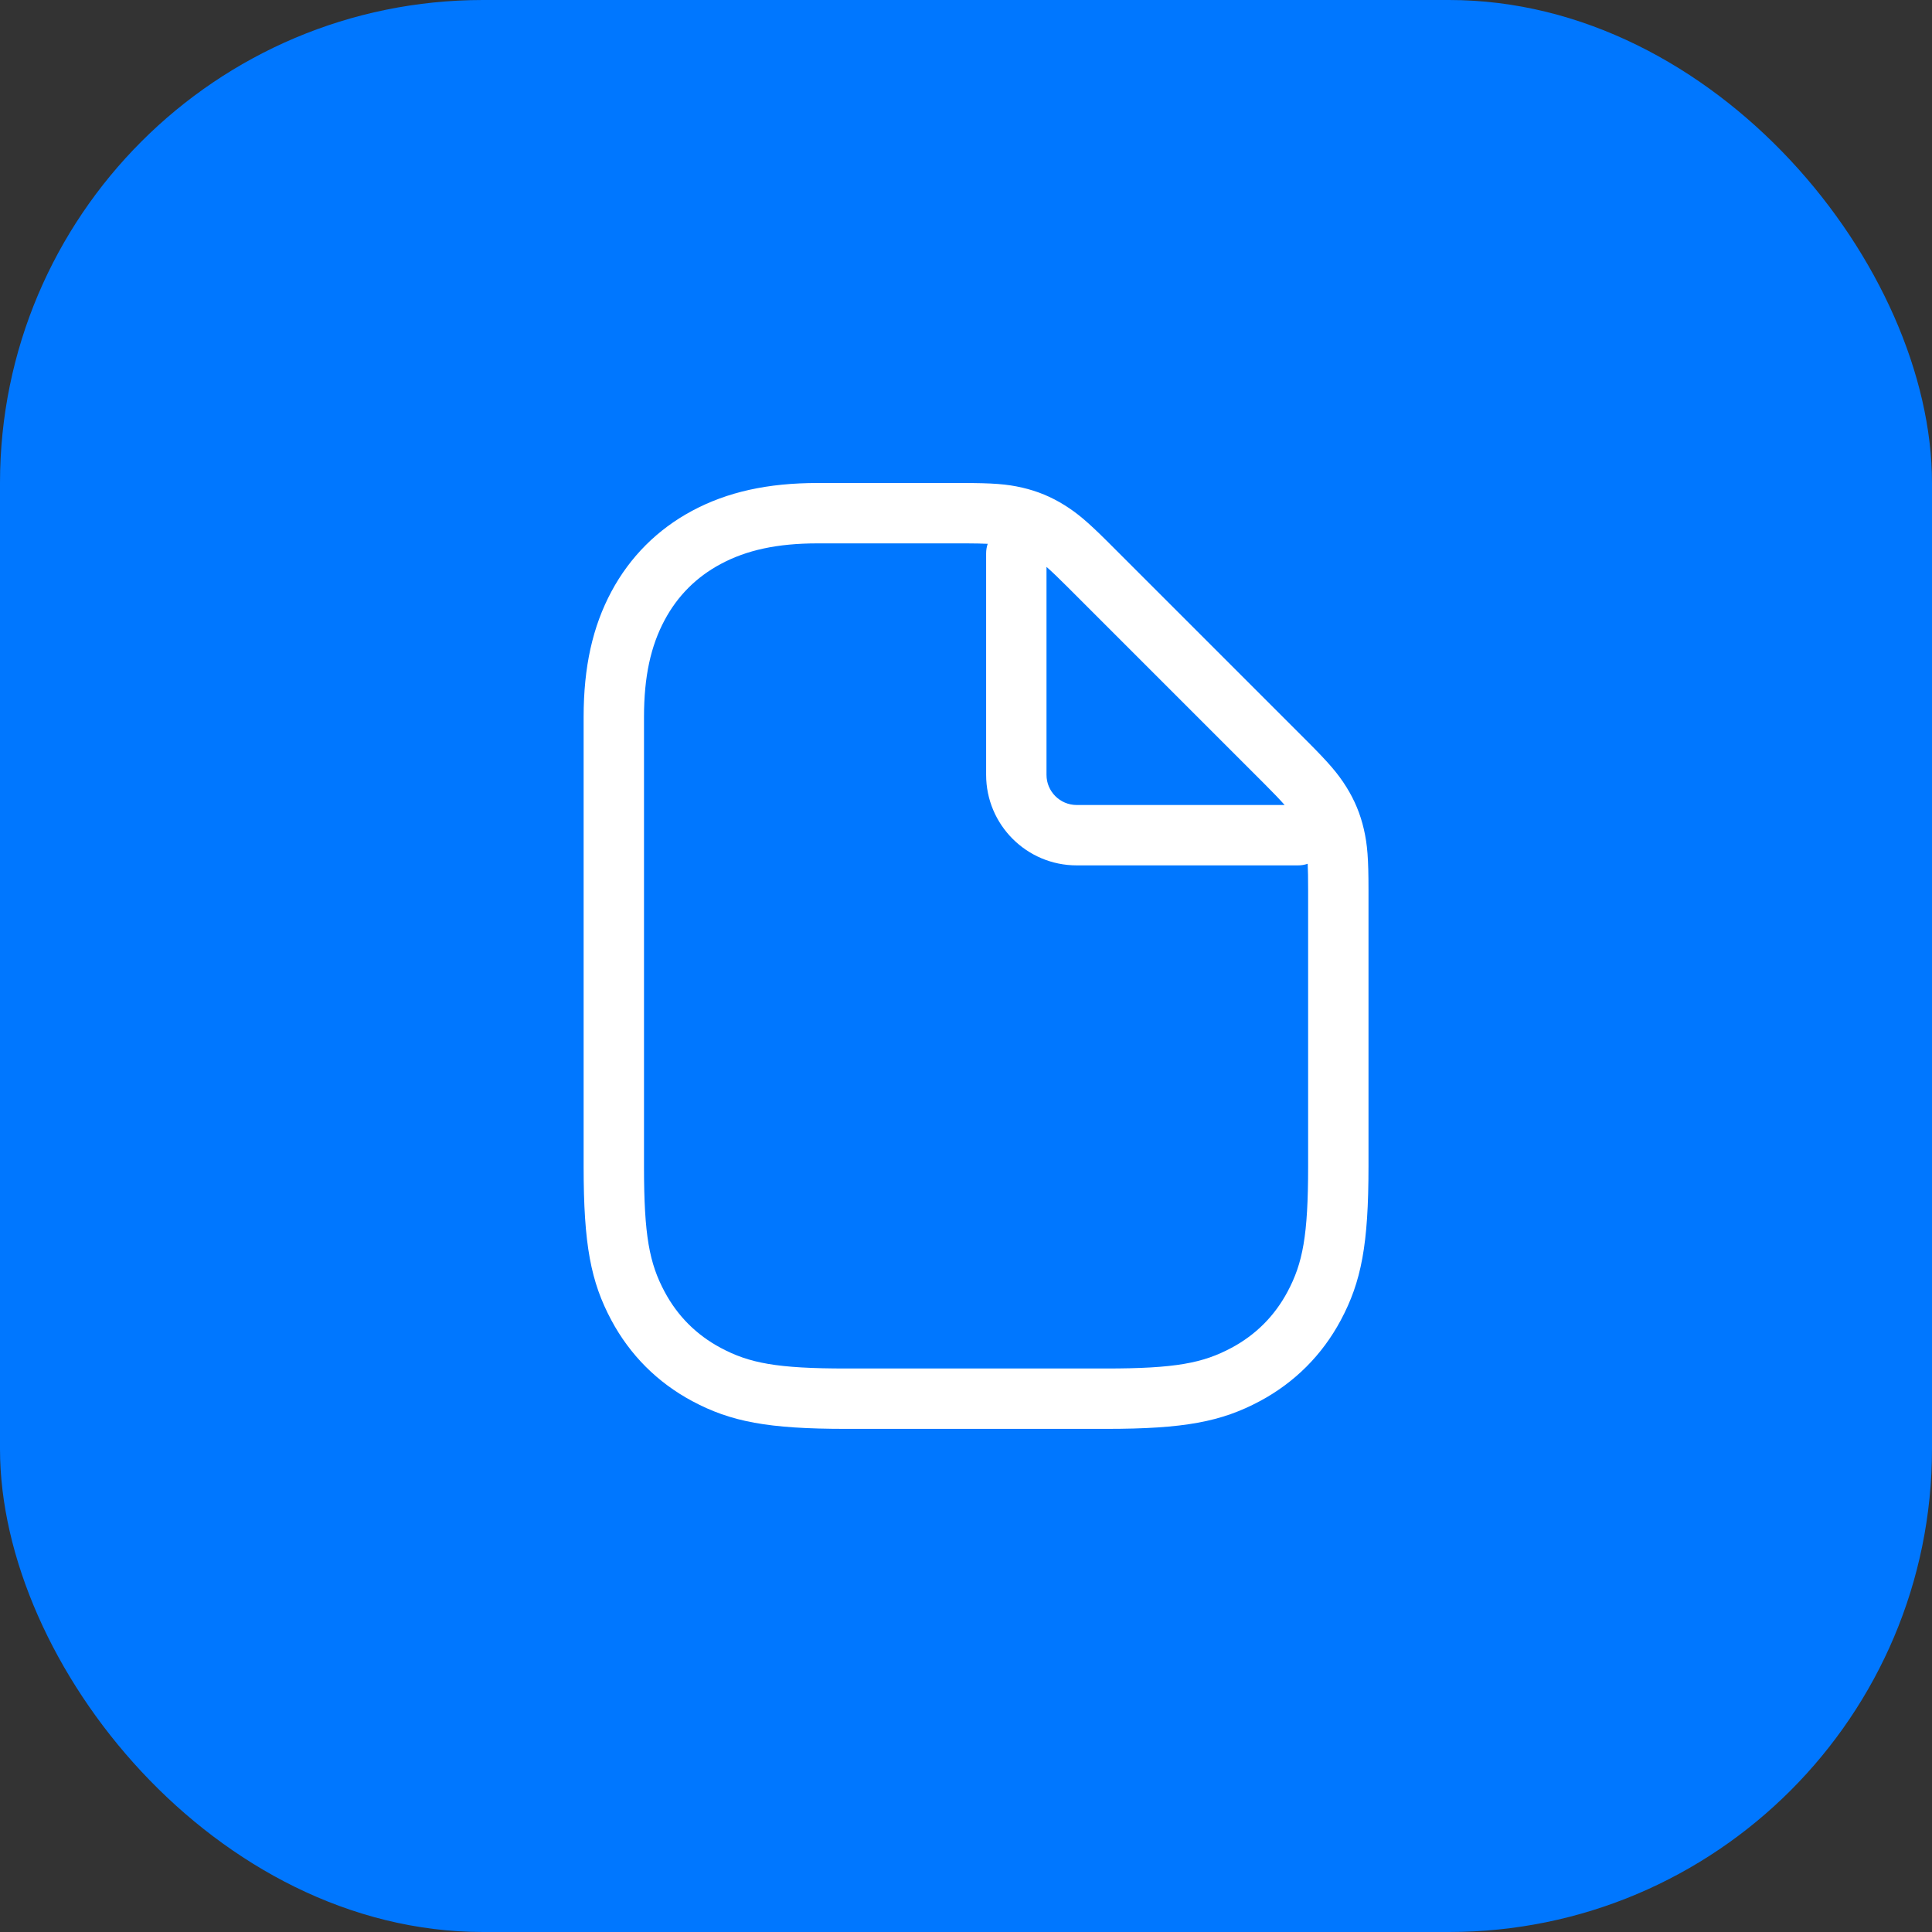 <svg width="96" height="96" viewBox="0 0 96 96" fill="none" xmlns="http://www.w3.org/2000/svg">
<rect x="0" y="0" width="96" height="96" fill="#333333" stroke="none"/>
<rect width="96" height="96" rx="24" fill="#0077FF"/>
<path d="M50.798 24.231C51.555 24.406 52.235 24.688 52.893 25.099C53.525 25.494 54.022 25.91 54.989 26.869L64.932 36.811C66.034 37.913 66.48 38.433 66.901 39.107C67.312 39.765 67.594 40.445 67.769 41.202C67.947 41.976 68 42.659 68 44.218V57.962C68 61.847 67.644 63.689 66.621 65.603C65.696 67.331 64.331 68.696 62.603 69.621C60.689 70.644 58.847 71 54.962 71H42.038C38.153 71 36.311 70.644 34.397 69.621C32.669 68.696 31.304 67.331 30.379 65.603C29.356 63.689 29 61.847 29 57.962V35.632C29 33.141 29.445 31.143 30.379 29.397C31.304 27.669 32.669 26.304 34.397 25.379C36.143 24.445 38.141 24 40.632 24H47.782C49.341 24 50.024 24.053 50.798 24.231ZM48.026 27L40.632 27C38.61 27 37.097 27.337 35.812 28.025C34.606 28.669 33.669 29.606 33.025 30.812C32.337 32.097 32 33.61 32 35.632V57.962C32 61.394 32.266 62.769 33.025 64.188C33.669 65.394 34.606 66.331 35.812 66.975C37.231 67.734 38.606 68 42.038 68H54.962C58.394 68 59.769 67.734 61.188 66.975C62.394 66.331 63.331 65.394 63.975 64.188C64.734 62.769 65 61.394 65 57.962V44.218C65 43.657 64.994 43.245 64.978 42.92C64.828 42.973 64.667 43 64.5 43H53.5C51.015 43 49 40.985 49 38.5V27.5C49 27.333 49.027 27.172 49.078 27.022C48.803 27.009 48.465 27.002 48.026 27ZM52 28.168L52 38.5C52 39.328 52.672 40 53.5 40L63.833 40.001C63.601 39.736 63.285 39.406 62.811 38.932L53.068 29.189C52.594 28.716 52.265 28.399 52 28.168Z" fill="white"/>
</svg>

